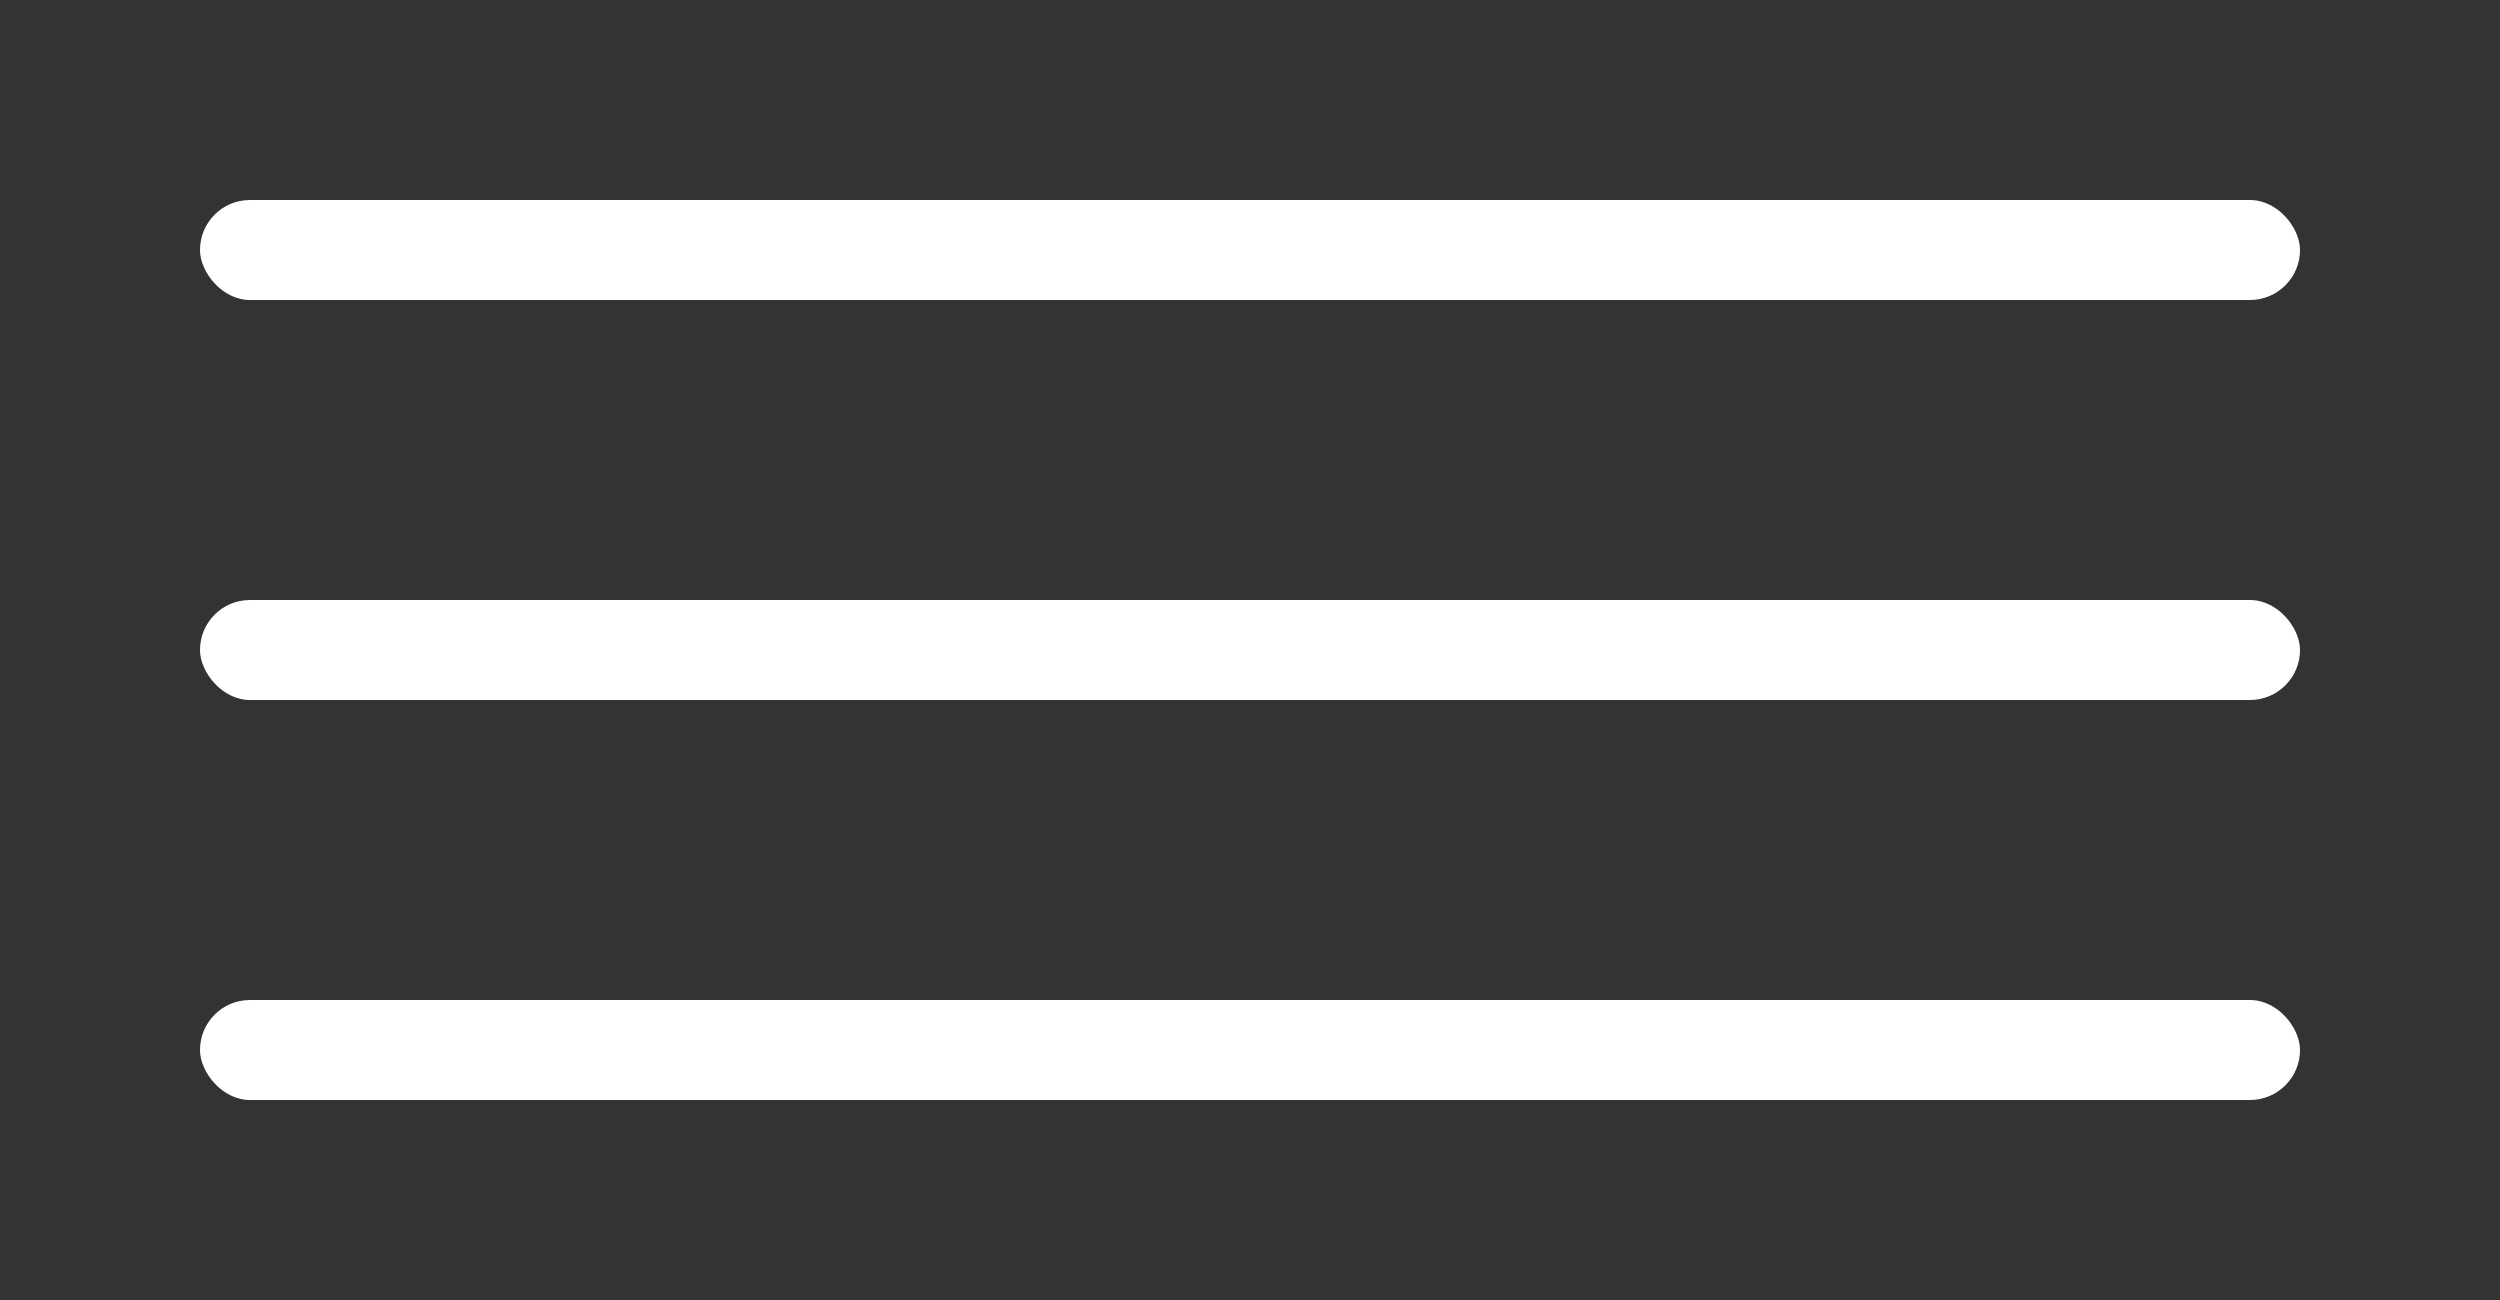 <svg width="50" height="26" viewBox="0 0 50 26" fill="none" xmlns="http://www.w3.org/2000/svg">
<rect x="0" y="0" width="50" height="26" fill="#333333" stroke="none"/>
<rect x="4" y="4" width="42" height="2" rx="1" fill="white"/>
<rect x="4" y="12" width="42" height="2" rx="1" fill="white"/>
<rect x="4" y="20" width="42" height="2" rx="1" fill="white"/>
</svg>
